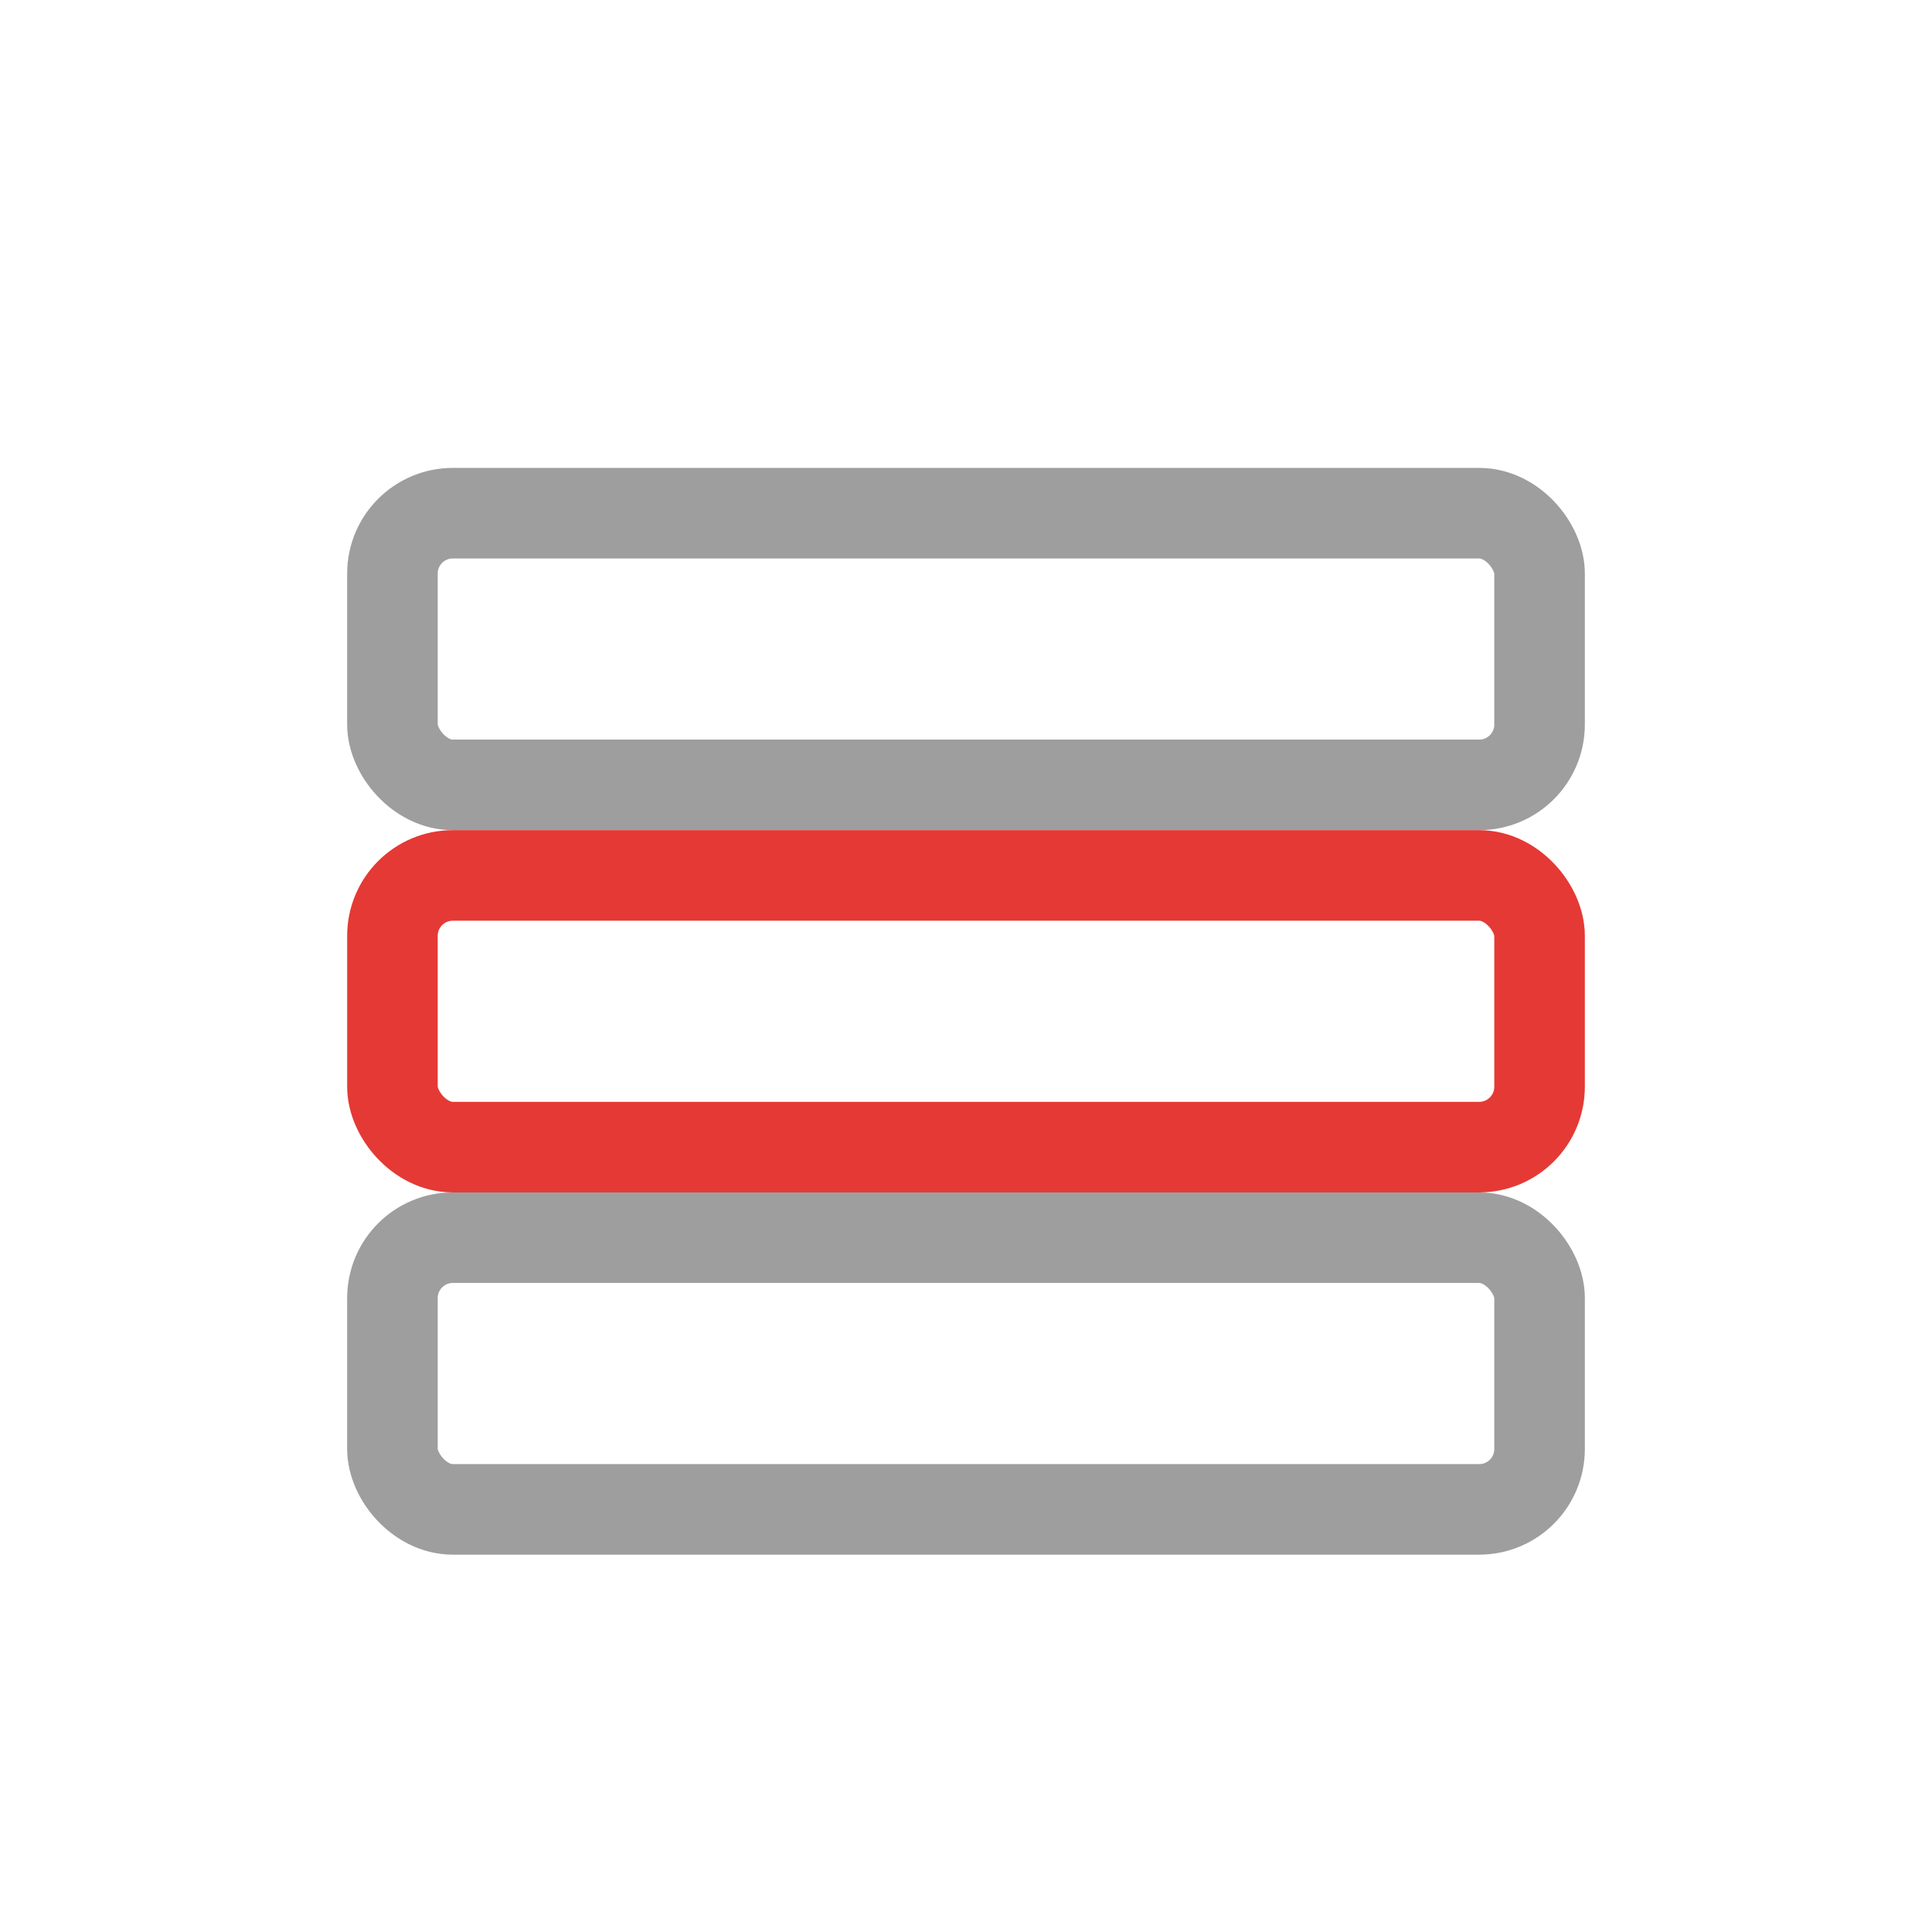 <svg xmlns="http://www.w3.org/2000/svg" viewBox="0 0 128 128">
  <rect x="26" y="34" width="76" height="18" rx="4"
        fill="none" stroke="#9E9E9E" stroke-width="6"/>
  <rect x="26" y="58" width="76" height="18" rx="4"
        fill="none" stroke="#E53935" stroke-width="6"/>
  <rect x="26" y="82" width="76" height="18" rx="4"
        fill="none" stroke="#9E9E9E" stroke-width="6"/>
</svg>